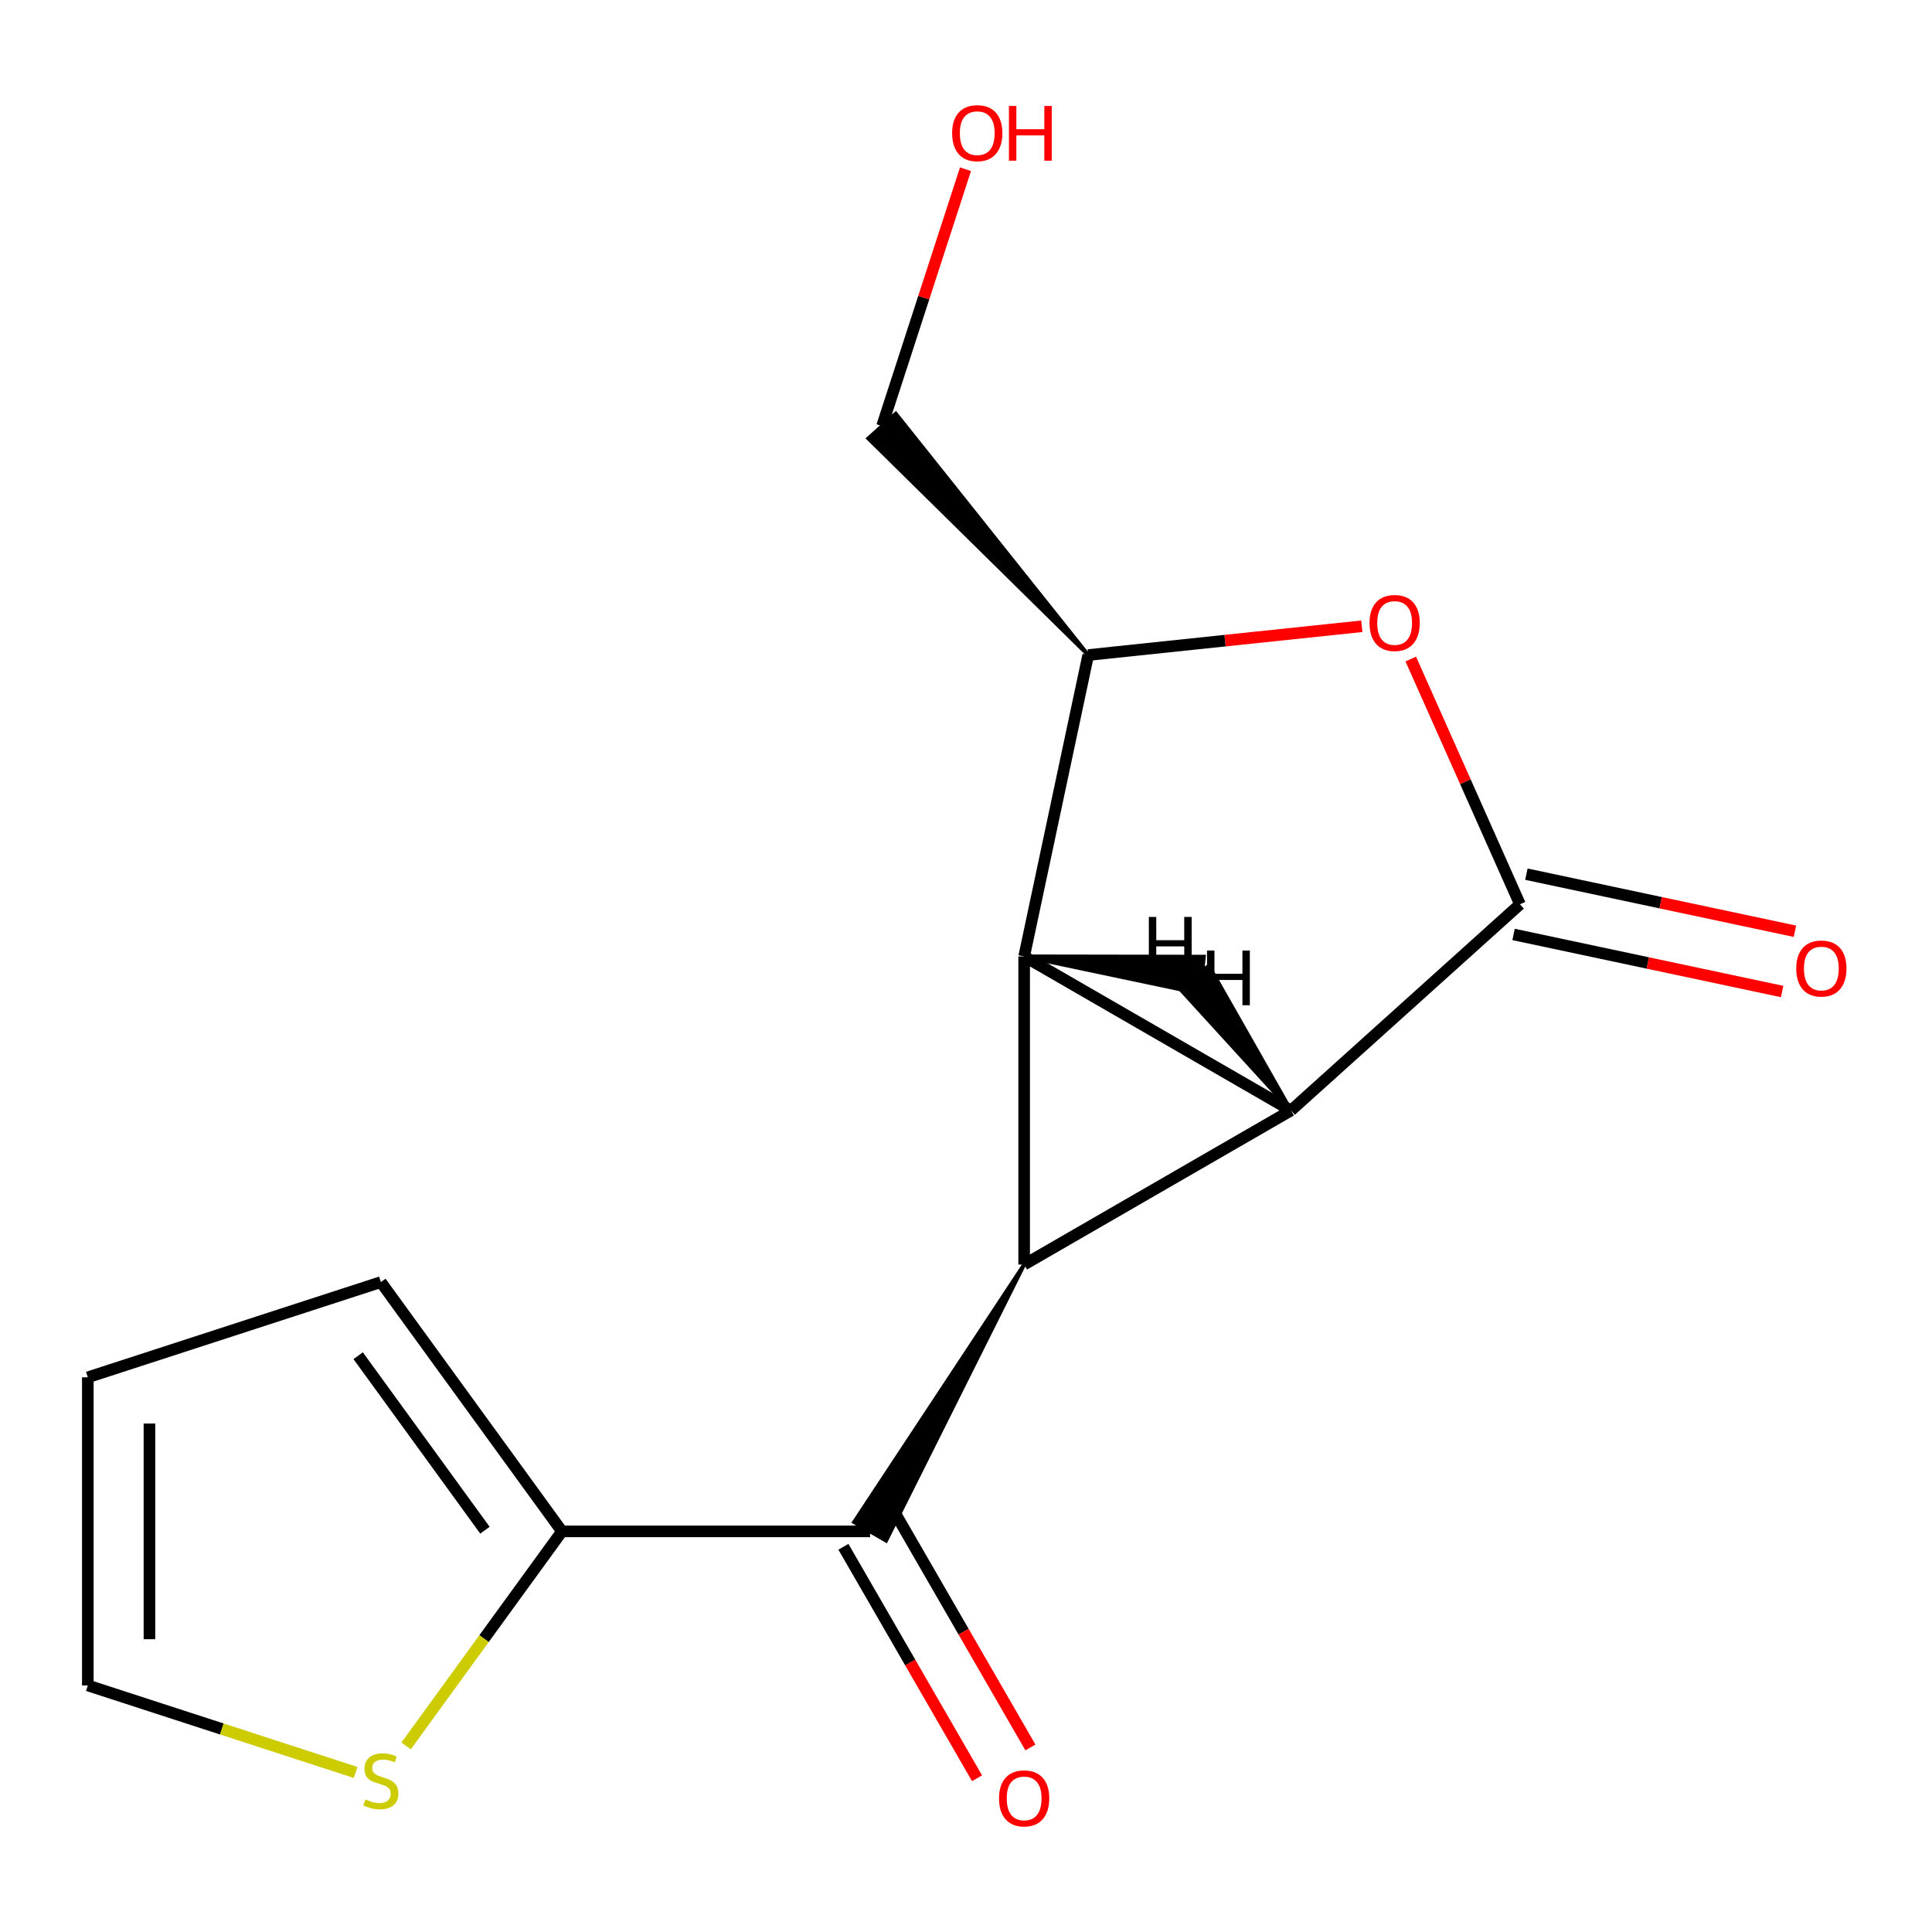 <?xml version='1.0' encoding='iso-8859-1'?>
<svg version='1.1' baseProfile='full'
              xmlns='http://www.w3.org/2000/svg'
                      xmlns:rdkit='http://www.rdkit.org/xml'
                      xmlns:xlink='http://www.w3.org/1999/xlink'
                  xml:space='preserve'
width='1000px' height='1000px' viewBox='0 0 1000 1000'>
<!-- END OF HEADER -->
<rect style='opacity:1.0;fill:#FFFFFF;stroke:none' width='1000' height='1000' x='0' y='0'> </rect>
<path class='bond-0' d='M 668.213,574.781 L 530.097,495.039' style='fill:none;fill-rule:evenodd;stroke:#000000;stroke-width:6px;stroke-linecap:butt;stroke-linejoin:miter;stroke-opacity:1' />
<path class='bond-1' d='M 668.213,574.781 L 530.097,654.522' style='fill:none;fill-rule:evenodd;stroke:#000000;stroke-width:6px;stroke-linecap:butt;stroke-linejoin:miter;stroke-opacity:1' />
<path class='bond-2' d='M 668.213,574.781 L 786.732,468.066' style='fill:none;fill-rule:evenodd;stroke:#000000;stroke-width:6px;stroke-linecap:butt;stroke-linejoin:miter;stroke-opacity:1' />
<path class='bond-18' d='M 668.213,574.781 L 625.679,499.958 L 610.196,511.207 Z' style='fill:#000000;fill-rule:evenodd;fill-opacity:1;stroke:#000000;stroke-width:2px;stroke-linecap:butt;stroke-linejoin:miter;stroke-opacity:1;' />
<path class='bond-4' d='M 530.097,495.039 L 563.255,339.042' style='fill:none;fill-rule:evenodd;stroke:#000000;stroke-width:6px;stroke-linecap:butt;stroke-linejoin:miter;stroke-opacity:1' />
<path class='bond-15' d='M 530.097,495.039 L 530.097,654.522' style='fill:none;fill-rule:evenodd;stroke:#000000;stroke-width:6px;stroke-linecap:butt;stroke-linejoin:miter;stroke-opacity:1' />
<path class='bond-19' d='M 530.097,495.039 L 621.098,514.226 L 623.098,495.193 Z' style='fill:#000000;fill-rule:evenodd;fill-opacity:1;stroke:#000000;stroke-width:2px;stroke-linecap:butt;stroke-linejoin:miter;stroke-opacity:1;' />
<path class='bond-5' d='M 530.097,654.522 L 442.069,787.853 L 458.643,797.422 Z' style='fill:#000000;fill-rule:evenodd;fill-opacity:1;stroke:#000000;stroke-width:2px;stroke-linecap:butt;stroke-linejoin:miter;stroke-opacity:1;' />
<path class='bond-3' d='M 786.732,468.066 L 758.471,404.592' style='fill:none;fill-rule:evenodd;stroke:#000000;stroke-width:6px;stroke-linecap:butt;stroke-linejoin:miter;stroke-opacity:1' />
<path class='bond-3' d='M 758.471,404.592 L 730.211,341.118' style='fill:none;fill-rule:evenodd;stroke:#FF0000;stroke-width:6px;stroke-linecap:butt;stroke-linejoin:miter;stroke-opacity:1' />
<path class='bond-8' d='M 783.416,483.666 L 852.921,498.439' style='fill:none;fill-rule:evenodd;stroke:#000000;stroke-width:6px;stroke-linecap:butt;stroke-linejoin:miter;stroke-opacity:1' />
<path class='bond-8' d='M 852.921,498.439 L 922.426,513.213' style='fill:none;fill-rule:evenodd;stroke:#FF0000;stroke-width:6px;stroke-linecap:butt;stroke-linejoin:miter;stroke-opacity:1' />
<path class='bond-8' d='M 790.048,452.466 L 859.553,467.24' style='fill:none;fill-rule:evenodd;stroke:#000000;stroke-width:6px;stroke-linecap:butt;stroke-linejoin:miter;stroke-opacity:1' />
<path class='bond-8' d='M 859.553,467.24 L 929.058,482.014' style='fill:none;fill-rule:evenodd;stroke:#FF0000;stroke-width:6px;stroke-linecap:butt;stroke-linejoin:miter;stroke-opacity:1' />
<path class='bond-16' d='M 704.877,324.157 L 634.066,331.599' style='fill:none;fill-rule:evenodd;stroke:#FF0000;stroke-width:6px;stroke-linecap:butt;stroke-linejoin:miter;stroke-opacity:1' />
<path class='bond-16' d='M 634.066,331.599 L 563.255,339.042' style='fill:none;fill-rule:evenodd;stroke:#000000;stroke-width:6px;stroke-linecap:butt;stroke-linejoin:miter;stroke-opacity:1' />
<path class='bond-13' d='M 563.255,339.042 L 463.652,214.12 L 449.429,226.926 Z' style='fill:#000000;fill-rule:evenodd;fill-opacity:1;stroke:#000000;stroke-width:2px;stroke-linecap:butt;stroke-linejoin:miter;stroke-opacity:1;' />
<path class='bond-6' d='M 450.356,792.638 L 290.873,792.638' style='fill:none;fill-rule:evenodd;stroke:#000000;stroke-width:6px;stroke-linecap:butt;stroke-linejoin:miter;stroke-opacity:1' />
<path class='bond-9' d='M 436.544,800.612 L 471.13,860.517' style='fill:none;fill-rule:evenodd;stroke:#000000;stroke-width:6px;stroke-linecap:butt;stroke-linejoin:miter;stroke-opacity:1' />
<path class='bond-9' d='M 471.13,860.517 L 505.716,920.421' style='fill:none;fill-rule:evenodd;stroke:#FF0000;stroke-width:6px;stroke-linecap:butt;stroke-linejoin:miter;stroke-opacity:1' />
<path class='bond-9' d='M 464.167,784.664 L 498.753,844.568' style='fill:none;fill-rule:evenodd;stroke:#000000;stroke-width:6px;stroke-linecap:butt;stroke-linejoin:miter;stroke-opacity:1' />
<path class='bond-9' d='M 498.753,844.568 L 533.339,904.473' style='fill:none;fill-rule:evenodd;stroke:#FF0000;stroke-width:6px;stroke-linecap:butt;stroke-linejoin:miter;stroke-opacity:1' />
<path class='bond-7' d='M 290.873,792.638 L 250.536,848.157' style='fill:none;fill-rule:evenodd;stroke:#000000;stroke-width:6px;stroke-linecap:butt;stroke-linejoin:miter;stroke-opacity:1' />
<path class='bond-7' d='M 250.536,848.157 L 210.199,903.677' style='fill:none;fill-rule:evenodd;stroke:#CCCC00;stroke-width:6px;stroke-linecap:butt;stroke-linejoin:miter;stroke-opacity:1' />
<path class='bond-10' d='M 290.873,792.638 L 197.132,663.614' style='fill:none;fill-rule:evenodd;stroke:#000000;stroke-width:6px;stroke-linecap:butt;stroke-linejoin:miter;stroke-opacity:1' />
<path class='bond-10' d='M 251.007,792.033 L 185.388,701.716' style='fill:none;fill-rule:evenodd;stroke:#000000;stroke-width:6px;stroke-linecap:butt;stroke-linejoin:miter;stroke-opacity:1' />
<path class='bond-11' d='M 184.064,917.416 L 114.76,894.898' style='fill:none;fill-rule:evenodd;stroke:#CCCC00;stroke-width:6px;stroke-linecap:butt;stroke-linejoin:miter;stroke-opacity:1' />
<path class='bond-11' d='M 114.76,894.898 L 45.455,872.379' style='fill:none;fill-rule:evenodd;stroke:#000000;stroke-width:6px;stroke-linecap:butt;stroke-linejoin:miter;stroke-opacity:1' />
<path class='bond-12' d='M 197.132,663.614 L 45.455,712.897' style='fill:none;fill-rule:evenodd;stroke:#000000;stroke-width:6px;stroke-linecap:butt;stroke-linejoin:miter;stroke-opacity:1' />
<path class='bond-17' d='M 45.455,872.379 L 45.455,712.897' style='fill:none;fill-rule:evenodd;stroke:#000000;stroke-width:6px;stroke-linecap:butt;stroke-linejoin:miter;stroke-opacity:1' />
<path class='bond-17' d='M 77.351,848.457 L 77.351,736.819' style='fill:none;fill-rule:evenodd;stroke:#000000;stroke-width:6px;stroke-linecap:butt;stroke-linejoin:miter;stroke-opacity:1' />
<path class='bond-14' d='M 456.541,220.523 L 478.136,154.058' style='fill:none;fill-rule:evenodd;stroke:#000000;stroke-width:6px;stroke-linecap:butt;stroke-linejoin:miter;stroke-opacity:1' />
<path class='bond-14' d='M 478.136,154.058 L 499.732,87.593' style='fill:none;fill-rule:evenodd;stroke:#FF0000;stroke-width:6px;stroke-linecap:butt;stroke-linejoin:miter;stroke-opacity:1' />
<path  class='atom-4' d='M 708.864 322.451
Q 708.864 315.651, 712.224 311.851
Q 715.584 308.051, 721.864 308.051
Q 728.144 308.051, 731.504 311.851
Q 734.864 315.651, 734.864 322.451
Q 734.864 329.331, 731.464 333.251
Q 728.064 337.131, 721.864 337.131
Q 715.624 337.131, 712.224 333.251
Q 708.864 329.371, 708.864 322.451
M 721.864 333.931
Q 726.184 333.931, 728.504 331.051
Q 730.864 328.131, 730.864 322.451
Q 730.864 316.891, 728.504 314.091
Q 726.184 311.251, 721.864 311.251
Q 717.544 311.251, 715.184 314.051
Q 712.864 316.851, 712.864 322.451
Q 712.864 328.171, 715.184 331.051
Q 717.544 333.931, 721.864 333.931
' fill='#FF0000'/>
<path  class='atom-8' d='M 189.132 931.382
Q 189.452 931.502, 190.772 932.062
Q 192.092 932.622, 193.532 932.982
Q 195.012 933.302, 196.452 933.302
Q 199.132 933.302, 200.692 932.022
Q 202.252 930.702, 202.252 928.422
Q 202.252 926.862, 201.452 925.902
Q 200.692 924.942, 199.492 924.422
Q 198.292 923.902, 196.292 923.302
Q 193.772 922.542, 192.252 921.822
Q 190.772 921.102, 189.692 919.582
Q 188.652 918.062, 188.652 915.502
Q 188.652 911.942, 191.052 909.742
Q 193.492 907.542, 198.292 907.542
Q 201.572 907.542, 205.292 909.102
L 204.372 912.182
Q 200.972 910.782, 198.412 910.782
Q 195.652 910.782, 194.132 911.942
Q 192.612 913.062, 192.652 915.022
Q 192.652 916.542, 193.412 917.462
Q 194.212 918.382, 195.332 918.902
Q 196.492 919.422, 198.412 920.022
Q 200.972 920.822, 202.492 921.622
Q 204.012 922.422, 205.092 924.062
Q 206.212 925.662, 206.212 928.422
Q 206.212 932.342, 203.572 934.462
Q 200.972 936.542, 196.612 936.542
Q 194.092 936.542, 192.172 935.982
Q 190.292 935.462, 188.052 934.542
L 189.132 931.382
' fill='#CCCC00'/>
<path  class='atom-9' d='M 929.729 501.304
Q 929.729 494.504, 933.089 490.704
Q 936.449 486.904, 942.729 486.904
Q 949.009 486.904, 952.369 490.704
Q 955.729 494.504, 955.729 501.304
Q 955.729 508.184, 952.329 512.104
Q 948.929 515.984, 942.729 515.984
Q 936.489 515.984, 933.089 512.104
Q 929.729 508.224, 929.729 501.304
M 942.729 512.784
Q 947.049 512.784, 949.369 509.904
Q 951.729 506.984, 951.729 501.304
Q 951.729 495.744, 949.369 492.944
Q 947.049 490.104, 942.729 490.104
Q 938.409 490.104, 936.049 492.904
Q 933.729 495.704, 933.729 501.304
Q 933.729 507.024, 936.049 509.904
Q 938.409 512.784, 942.729 512.784
' fill='#FF0000'/>
<path  class='atom-10' d='M 517.097 930.834
Q 517.097 924.034, 520.457 920.234
Q 523.817 916.434, 530.097 916.434
Q 536.377 916.434, 539.737 920.234
Q 543.097 924.034, 543.097 930.834
Q 543.097 937.714, 539.697 941.634
Q 536.297 945.514, 530.097 945.514
Q 523.857 945.514, 520.457 941.634
Q 517.097 937.754, 517.097 930.834
M 530.097 942.314
Q 534.417 942.314, 536.737 939.434
Q 539.097 936.514, 539.097 930.834
Q 539.097 925.274, 536.737 922.474
Q 534.417 919.634, 530.097 919.634
Q 525.777 919.634, 523.417 922.434
Q 521.097 925.234, 521.097 930.834
Q 521.097 936.554, 523.417 939.434
Q 525.777 942.314, 530.097 942.314
' fill='#FF0000'/>
<path  class='atom-15' d='M 492.823 68.926
Q 492.823 62.126, 496.183 58.326
Q 499.543 54.526, 505.823 54.526
Q 512.103 54.526, 515.463 58.326
Q 518.823 62.126, 518.823 68.926
Q 518.823 75.806, 515.423 79.726
Q 512.023 83.606, 505.823 83.606
Q 499.583 83.606, 496.183 79.726
Q 492.823 75.846, 492.823 68.926
M 505.823 80.406
Q 510.143 80.406, 512.463 77.526
Q 514.823 74.606, 514.823 68.926
Q 514.823 63.366, 512.463 60.566
Q 510.143 57.726, 505.823 57.726
Q 501.503 57.726, 499.143 60.526
Q 496.823 63.326, 496.823 68.926
Q 496.823 74.646, 499.143 77.526
Q 501.503 80.406, 505.823 80.406
' fill='#FF0000'/>
<path  class='atom-15' d='M 522.223 54.846
L 526.063 54.846
L 526.063 66.886
L 540.543 66.886
L 540.543 54.846
L 544.383 54.846
L 544.383 83.166
L 540.543 83.166
L 540.543 70.086
L 526.063 70.086
L 526.063 83.166
L 522.223 83.166
L 522.223 54.846
' fill='#FF0000'/>
<path  class='atom-16' d='M 594.639 474.605
L 598.479 474.605
L 598.479 486.645
L 612.959 486.645
L 612.959 474.605
L 616.799 474.605
L 616.799 502.925
L 612.959 502.925
L 612.959 489.845
L 598.479 489.845
L 598.479 502.925
L 594.639 502.925
L 594.639 474.605
' fill='#000000'/>
<path  class='atom-17' d='M 624.756 491.993
L 628.596 491.993
L 628.596 504.033
L 643.076 504.033
L 643.076 491.993
L 646.916 491.993
L 646.916 520.313
L 643.076 520.313
L 643.076 507.233
L 628.596 507.233
L 628.596 520.313
L 624.756 520.313
L 624.756 491.993
' fill='#000000'/>
</svg>
